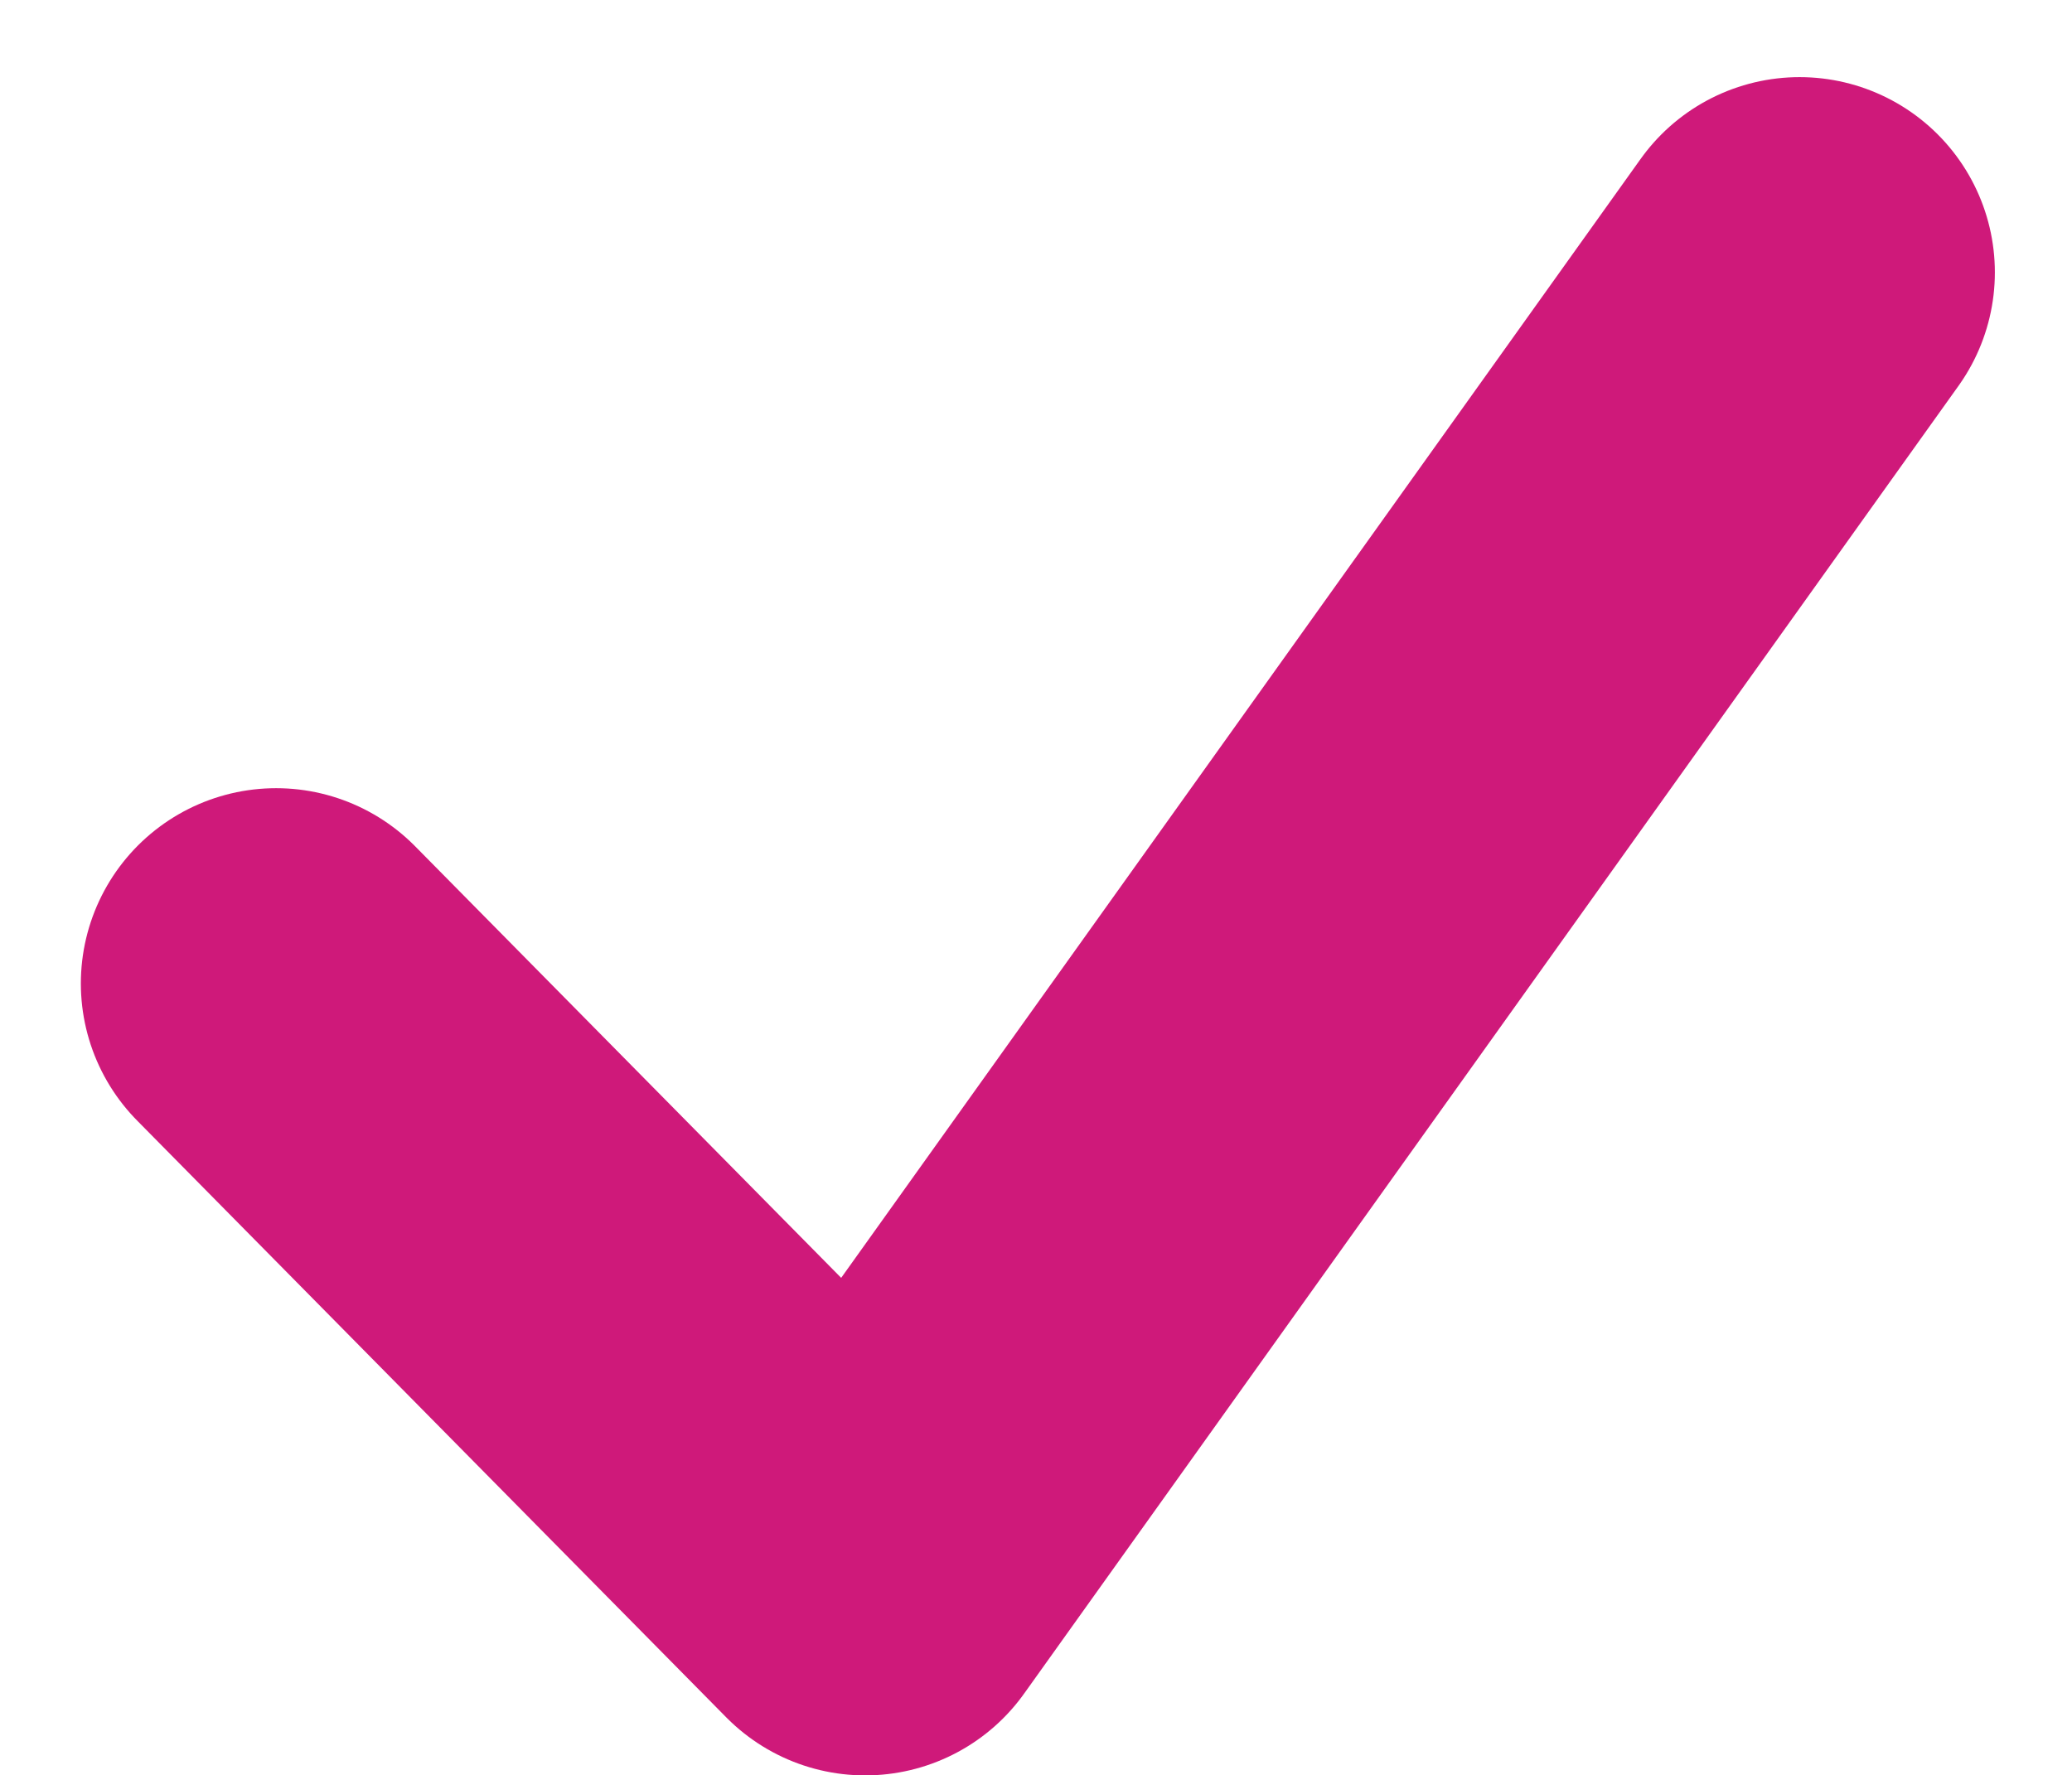 <svg xmlns="http://www.w3.org/2000/svg" width="31.83" height="27.278" viewBox="0 0 31.83 27.278">
  <path id="パス_4140" data-name="パス 4140" d="M9619,3126.767l9.049,9.168,14.354-20.093" transform="translate(-9614.758 -3111.657)" fill="none" stroke="#cf197a" stroke-linecap="round" stroke-linejoin="round" stroke-width="6"/>
</svg>
